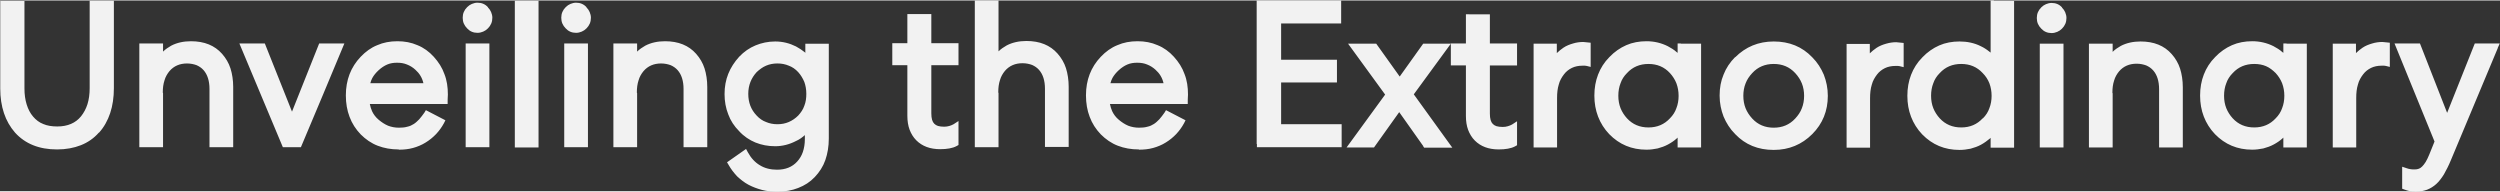 <?xml version="1.0" encoding="UTF-8"?>
<!DOCTYPE svg PUBLIC "-//W3C//DTD SVG 1.1//EN" "http://www.w3.org/Graphics/SVG/1.1/DTD/svg11.dtd">
<!-- Creator: CorelDRAW -->
<svg xmlns="http://www.w3.org/2000/svg" xml:space="preserve" width="0.9in" height="0.069in" version="1.1" style="shape-rendering:geometricPrecision; text-rendering:geometricPrecision; image-rendering:optimizeQuality; fill-rule:evenodd; clip-rule:evenodd"
viewBox="0 0 101.2 7.72"
 xmlns:xlink="http://www.w3.org/1999/xlink"
 xmlns:xodm="http://www.corel.com/coreldraw/odm/2003">
 <rect x="0" y="0" width="101.2" height="7.72" fill="#333333" stroke="none"/>
 <defs>
  <style type="text/css">
   <![CDATA[
    .fil0 {fill:#F2F2F2;fill-rule:nonzero}
   ]]>
  </style>
 </defs>
 <g id="Layer_x0020_1">
  <path class="fil0" d="M4 5.35c-0.2,0.23 -0.45,0.4 -0.73,0.51 -0.28,0.11 -0.6,0.17 -0.96,0.17 -0.73,0 -1.29,-0.23 -1.7,-0.68 -0.2,-0.23 -0.35,-0.49 -0.45,-0.79 -0.1,-0.3 -0.15,-0.63 -0.15,-1l0 -3.54 0.98 0 0 3.54c0,0.24 0.03,0.46 0.09,0.65 0.06,0.19 0.14,0.35 0.26,0.49 0.11,0.13 0.25,0.24 0.41,0.3 0.16,0.07 0.35,0.1 0.57,0.1 0.42,0 0.74,-0.14 0.96,-0.41 0.11,-0.14 0.2,-0.3 0.26,-0.49 0.06,-0.19 0.09,-0.41 0.09,-0.65l0 -3.54 0.98 0 0 3.54c0,0.37 -0.05,0.71 -0.15,1.01 -0.1,0.3 -0.25,0.57 -0.45,0.79zm2.6 -1.6l0 2.19 -0.96 0 0 -4.2 0.96 0 0 0.33c0.1,-0.1 0.21,-0.17 0.33,-0.24 0.23,-0.12 0.5,-0.18 0.8,-0.18 0.54,0 0.96,0.17 1.26,0.51 0.15,0.17 0.27,0.37 0.34,0.59 0.07,0.22 0.11,0.48 0.11,0.75l0 2.44 -0.96 0 0 -2.36c0,-0.32 -0.08,-0.58 -0.24,-0.76 -0.08,-0.09 -0.17,-0.15 -0.28,-0.2 -0.11,-0.04 -0.24,-0.07 -0.39,-0.07 -0.29,0 -0.53,0.1 -0.71,0.31 -0.09,0.11 -0.16,0.23 -0.2,0.37 -0.05,0.15 -0.07,0.31 -0.07,0.5zm5.5 2.19l-0.65 0 -1.76 -4.2 1.03 0 1.1 2.76 1.1 -2.76 1.02 0c-0.58,1.4 -1.17,2.8 -1.76,4.2l-0.09 0zm4.04 0.09c-0.31,0 -0.59,-0.05 -0.85,-0.15 -0.26,-0.1 -0.49,-0.26 -0.69,-0.46 -0.2,-0.21 -0.35,-0.44 -0.45,-0.71 -0.1,-0.26 -0.15,-0.55 -0.15,-0.87 0,-0.62 0.2,-1.14 0.6,-1.56 0.2,-0.21 0.42,-0.37 0.67,-0.47 0.25,-0.11 0.52,-0.16 0.82,-0.16 0.29,0 0.56,0.05 0.81,0.16 0.25,0.1 0.47,0.26 0.66,0.47 0.19,0.21 0.34,0.44 0.43,0.7 0.1,0.25 0.14,0.53 0.14,0.83 -0.01,0.12 -0.01,0.26 -0.01,0.38l-3.15 0c0.02,0.1 0.05,0.2 0.09,0.29 0.06,0.13 0.15,0.25 0.27,0.35 0.12,0.1 0.24,0.18 0.38,0.24 0.13,0.05 0.28,0.08 0.44,0.08 0.13,0 0.24,-0.01 0.34,-0.04 0.1,-0.02 0.18,-0.06 0.26,-0.11 0.08,-0.05 0.15,-0.12 0.22,-0.19 0.07,-0.08 0.14,-0.17 0.21,-0.27l0.06 -0.1 0.79 0.41 -0.06 0.12c-0.18,0.33 -0.43,0.59 -0.74,0.78 -0.16,0.1 -0.33,0.17 -0.51,0.22 -0.18,0.05 -0.37,0.07 -0.58,0.07zm-1.14 -2.68l2.14 0c-0.05,-0.22 -0.16,-0.4 -0.33,-0.55 -0.1,-0.09 -0.21,-0.16 -0.34,-0.21 -0.12,-0.05 -0.25,-0.07 -0.4,-0.07 -0.14,0 -0.27,0.02 -0.39,0.07 -0.12,0.05 -0.24,0.13 -0.35,0.23 -0.11,0.1 -0.2,0.21 -0.26,0.32 -0.04,0.07 -0.06,0.14 -0.08,0.21zm4.75 -3.07c0.06,0.06 0.1,0.12 0.13,0.19 0.03,0.07 0.05,0.15 0.05,0.23 0,0.17 -0.06,0.31 -0.18,0.43 -0.06,0.06 -0.12,0.1 -0.19,0.13 -0.07,0.03 -0.15,0.05 -0.23,0.05 -0.17,0 -0.31,-0.06 -0.42,-0.18 -0.12,-0.12 -0.18,-0.26 -0.18,-0.43 0,-0.17 0.06,-0.31 0.18,-0.43 0.06,-0.06 0.12,-0.1 0.19,-0.13 0.07,-0.03 0.15,-0.05 0.23,-0.05 0.17,0 0.31,0.06 0.42,0.18zm-0.77 1.46l0.83 0 0 4.2 -0.96 0 0 -4.2 0.13 0zm1.99 -1.73l0.83 0 0 5.94 -0.96 0 0 -5.94 0.13 0zm2.77 0.27c0.06,0.06 0.1,0.12 0.13,0.19 0.03,0.07 0.05,0.15 0.05,0.23 0,0.17 -0.06,0.31 -0.18,0.43 -0.06,0.06 -0.12,0.1 -0.19,0.13 -0.07,0.03 -0.15,0.05 -0.23,0.05 -0.17,0 -0.31,-0.06 -0.42,-0.18 -0.12,-0.12 -0.18,-0.26 -0.18,-0.43 0,-0.17 0.06,-0.31 0.18,-0.43 0.06,-0.06 0.12,-0.1 0.19,-0.13 0.07,-0.03 0.15,-0.05 0.23,-0.05 0.17,0 0.31,0.06 0.42,0.18zm-0.77 1.46l0.83 0 0 4.2 -0.96 0 0 -4.2 0.13 0zm2.82 2.01l0 2.19 -0.96 0 0 -4.2 0.96 0 0 0.33c0.1,-0.1 0.21,-0.17 0.33,-0.24 0.23,-0.12 0.5,-0.18 0.8,-0.18 0.54,0 0.96,0.17 1.26,0.51 0.15,0.17 0.27,0.37 0.34,0.59 0.07,0.22 0.11,0.48 0.11,0.75l0 2.44 -0.96 0 0 -2.36c0,-0.32 -0.08,-0.58 -0.24,-0.76 -0.08,-0.09 -0.17,-0.15 -0.28,-0.2 -0.11,-0.04 -0.24,-0.07 -0.39,-0.07 -0.29,0 -0.53,0.1 -0.71,0.31 -0.09,0.11 -0.16,0.23 -0.2,0.37 -0.05,0.15 -0.07,0.31 -0.07,0.5zm6.82 1.67l-0.03 0.03c-0.1,0.09 -0.22,0.18 -0.36,0.24 -0.27,0.14 -0.55,0.21 -0.84,0.21 -0.29,0 -0.55,-0.05 -0.8,-0.15 -0.24,-0.1 -0.47,-0.25 -0.66,-0.46 -0.2,-0.2 -0.35,-0.43 -0.44,-0.68 -0.1,-0.25 -0.15,-0.53 -0.15,-0.82 0,-0.3 0.05,-0.57 0.15,-0.82 0.1,-0.25 0.25,-0.48 0.44,-0.69 0.2,-0.21 0.42,-0.36 0.66,-0.46 0.24,-0.1 0.51,-0.16 0.8,-0.16 0.3,0 0.58,0.07 0.84,0.2 0.13,0.07 0.25,0.15 0.35,0.23l0.03 0.03 0 -0.37 0.95 0 0 3.84c0,0.32 -0.05,0.61 -0.14,0.87 -0.09,0.26 -0.24,0.49 -0.43,0.69 -0.19,0.2 -0.41,0.34 -0.67,0.44 -0.25,0.1 -0.54,0.15 -0.85,0.15 -0.21,0 -0.42,-0.02 -0.61,-0.07 -0.19,-0.05 -0.38,-0.12 -0.55,-0.21 -0.17,-0.09 -0.32,-0.21 -0.46,-0.34 -0.13,-0.14 -0.25,-0.29 -0.35,-0.47l-0.06 -0.1 0.77 -0.54 0.07 0.13c0.13,0.24 0.3,0.42 0.49,0.53 0.19,0.12 0.43,0.18 0.69,0.18 0.35,0 0.62,-0.11 0.82,-0.33 0.1,-0.11 0.18,-0.24 0.23,-0.39 0.05,-0.15 0.08,-0.32 0.08,-0.52l0 -0.18zm-0.3 -0.76c0.11,-0.12 0.2,-0.25 0.25,-0.4 0.06,-0.15 0.08,-0.31 0.08,-0.48 0,-0.18 -0.03,-0.34 -0.08,-0.48 -0.06,-0.14 -0.14,-0.28 -0.25,-0.4 -0.11,-0.12 -0.24,-0.21 -0.38,-0.26 -0.14,-0.06 -0.29,-0.09 -0.46,-0.09 -0.17,0 -0.32,0.03 -0.46,0.09 -0.14,0.06 -0.26,0.15 -0.38,0.26 -0.22,0.24 -0.34,0.53 -0.34,0.88 0,0.35 0.11,0.64 0.34,0.88 0.11,0.12 0.24,0.21 0.38,0.26 0.14,0.06 0.29,0.09 0.46,0.09 0.17,0 0.32,-0.03 0.46,-0.09 0.14,-0.06 0.27,-0.15 0.38,-0.26zm4.56 -4.11l0.83 0 0 1.18 1.1 0 0 0.89 -1.1 0 0 1.95c0,0.1 0.01,0.19 0.03,0.26 0.02,0.07 0.05,0.12 0.09,0.16 0.04,0.04 0.09,0.07 0.15,0.09 0.07,0.02 0.16,0.03 0.25,0.03 0.07,0 0.14,-0.01 0.21,-0.03 0.06,-0.02 0.12,-0.04 0.17,-0.07l0.2 -0.13 0 0.97 -0.07 0.04c-0.09,0.05 -0.19,0.08 -0.3,0.1 -0.11,0.02 -0.23,0.03 -0.37,0.03 -0.41,0 -0.73,-0.12 -0.97,-0.36 -0.12,-0.12 -0.21,-0.27 -0.27,-0.43 -0.06,-0.16 -0.09,-0.35 -0.09,-0.56l0 -2.05 -0.61 0 0 -0.89 0.61 0 0 -1.18 0.13 0zm3.55 3.2l0 2.19 -0.96 0 0 -5.94 0.96 0 0 2.06c0.1,-0.1 0.21,-0.17 0.33,-0.24 0.23,-0.12 0.5,-0.18 0.8,-0.18 0.54,0 0.96,0.17 1.26,0.51 0.15,0.17 0.27,0.37 0.34,0.59 0.07,0.22 0.11,0.48 0.11,0.75l0 2.44 -0.96 0 0 -2.36c0,-0.32 -0.08,-0.58 -0.24,-0.76 -0.08,-0.09 -0.17,-0.15 -0.28,-0.2 -0.11,-0.04 -0.24,-0.07 -0.39,-0.07 -0.29,0 -0.53,0.1 -0.71,0.31 -0.09,0.11 -0.16,0.23 -0.2,0.37 -0.05,0.15 -0.07,0.31 -0.07,0.5zm5.68 2.28c-0.31,0 -0.59,-0.05 -0.85,-0.15 -0.26,-0.1 -0.49,-0.26 -0.69,-0.46 -0.2,-0.21 -0.35,-0.44 -0.45,-0.71 -0.1,-0.26 -0.15,-0.55 -0.15,-0.87 0,-0.62 0.2,-1.14 0.6,-1.56 0.2,-0.21 0.42,-0.37 0.67,-0.47 0.25,-0.11 0.52,-0.16 0.82,-0.16 0.29,0 0.56,0.05 0.81,0.16 0.25,0.1 0.47,0.26 0.66,0.47 0.19,0.21 0.34,0.44 0.43,0.7 0.1,0.25 0.14,0.53 0.14,0.83 -0.01,0.12 -0.01,0.26 -0.01,0.38l-3.15 0c0.02,0.1 0.05,0.2 0.09,0.29 0.06,0.13 0.15,0.25 0.27,0.35 0.12,0.1 0.24,0.18 0.38,0.24 0.13,0.05 0.28,0.08 0.44,0.08 0.13,0 0.24,-0.01 0.34,-0.04 0.1,-0.02 0.18,-0.06 0.26,-0.11 0.08,-0.05 0.15,-0.12 0.22,-0.19 0.07,-0.08 0.14,-0.17 0.21,-0.27l0.06 -0.1 0.79 0.41 -0.06 0.12c-0.18,0.33 -0.43,0.59 -0.74,0.78 -0.16,0.1 -0.33,0.17 -0.51,0.22 -0.18,0.05 -0.37,0.07 -0.58,0.07zm-1.14 -2.68l2.14 0c-0.05,-0.22 -0.16,-0.4 -0.33,-0.55 -0.1,-0.09 -0.21,-0.16 -0.34,-0.21 -0.12,-0.05 -0.25,-0.07 -0.4,-0.07 -0.14,0 -0.27,0.02 -0.39,0.07 -0.12,0.05 -0.24,0.13 -0.35,0.23 -0.11,0.1 -0.2,0.21 -0.26,0.32 -0.04,0.07 -0.06,0.14 -0.08,0.21zm5.91 2.46l0 -5.81 3.42 0 0 0.93 -2.43 0 0 1.47 2.26 0 0 0.92 -2.26 0 0 1.69 2.45 0 0 0.93 -3.43 0 0 -0.13zm6.74 0.08l-0.97 -1.37 -1.02 1.43 -1.11 0 1.56 -2.14 -1.5 -2.06 1.14 0 0.95 1.33 0.95 -1.33 1.12 0 -1.5 2.05 1.56 2.16 -1.14 0 -0.04 -0.06zm1.87 -5.33l0.83 0 0 1.18 1.1 0 0 0.89 -1.1 0 0 1.95c0,0.1 0.01,0.19 0.03,0.26 0.02,0.07 0.05,0.12 0.09,0.16 0.04,0.04 0.09,0.07 0.15,0.09 0.07,0.02 0.16,0.03 0.25,0.03 0.08,0 0.14,-0.01 0.21,-0.03 0.06,-0.02 0.12,-0.04 0.17,-0.07l0.2 -0.13 0 0.97 -0.07 0.04c-0.09,0.05 -0.19,0.08 -0.3,0.1 -0.11,0.02 -0.23,0.03 -0.37,0.03 -0.41,0 -0.73,-0.12 -0.97,-0.36 -0.12,-0.12 -0.21,-0.27 -0.27,-0.43 -0.06,-0.16 -0.09,-0.35 -0.09,-0.56l0 -2.05 -0.61 0 0 -0.89 0.61 0 0 -1.18 0.13 0zm4.91 1.27l0 0.86 -0.16 -0.04 -0.07 -0.01 -0.1 -0c-0.16,0 -0.31,0.03 -0.43,0.09 -0.12,0.06 -0.23,0.14 -0.32,0.26 -0.09,0.12 -0.17,0.25 -0.21,0.41 -0.05,0.16 -0.07,0.34 -0.07,0.55l0 2 -0.95 0 0 -4.2 0.94 0 0 0.38c0.08,-0.08 0.17,-0.15 0.27,-0.22 0.12,-0.08 0.25,-0.13 0.39,-0.17 0.13,-0.04 0.27,-0.06 0.41,-0.06l0.3 0.03 0 0.12zm3.65 -0.08l0.82 0 0 4.2 -0.95 0 0 -0.4 -0.03 0.03c-0.11,0.1 -0.23,0.18 -0.36,0.25 -0.13,0.07 -0.27,0.12 -0.42,0.16 -0.15,0.03 -0.29,0.05 -0.45,0.05 -0.6,0 -1.1,-0.21 -1.51,-0.63 -0.2,-0.21 -0.35,-0.45 -0.45,-0.71 -0.1,-0.26 -0.15,-0.54 -0.15,-0.85 0,-0.31 0.05,-0.59 0.15,-0.85 0.1,-0.26 0.25,-0.5 0.46,-0.71 0.2,-0.21 0.43,-0.37 0.68,-0.48 0.25,-0.11 0.53,-0.16 0.82,-0.16 0.31,0 0.6,0.07 0.86,0.2 0.13,0.07 0.25,0.14 0.36,0.24l0.04 0.03 0 -0.38 0.13 0zm-0.44 3.02c0.12,-0.12 0.21,-0.26 0.26,-0.41 0.06,-0.15 0.09,-0.32 0.09,-0.5 0,-0.18 -0.03,-0.35 -0.09,-0.51 -0.06,-0.15 -0.15,-0.29 -0.26,-0.41 -0.23,-0.25 -0.52,-0.37 -0.87,-0.37 -0.35,0 -0.64,0.12 -0.87,0.37 -0.12,0.12 -0.21,0.26 -0.26,0.41 -0.06,0.15 -0.09,0.32 -0.09,0.51 0,0.18 0.03,0.35 0.09,0.5 0.06,0.15 0.15,0.29 0.26,0.41 0.23,0.25 0.52,0.37 0.87,0.37 0.35,0 0.64,-0.12 0.87,-0.37zm2.64 -2.47c0.42,-0.42 0.94,-0.64 1.56,-0.64 0.63,0 1.15,0.21 1.56,0.64 0.21,0.21 0.36,0.45 0.47,0.71 0.1,0.26 0.16,0.54 0.16,0.85 0,0.61 -0.21,1.13 -0.63,1.55 -0.42,0.42 -0.94,0.64 -1.56,0.64 -0.63,0 -1.15,-0.21 -1.56,-0.64 -0.21,-0.21 -0.36,-0.45 -0.47,-0.71 -0.1,-0.26 -0.16,-0.54 -0.16,-0.85 0,-0.31 0.05,-0.59 0.16,-0.85 0.1,-0.26 0.26,-0.5 0.47,-0.71zm2.43 0.64c-0.23,-0.25 -0.52,-0.37 -0.87,-0.37 -0.35,0 -0.64,0.12 -0.87,0.37 -0.12,0.13 -0.21,0.26 -0.27,0.42 -0.06,0.15 -0.09,0.32 -0.09,0.5 0,0.18 0.03,0.35 0.09,0.5 0.06,0.15 0.15,0.29 0.27,0.42 0.23,0.25 0.52,0.37 0.87,0.37 0.35,0 0.64,-0.12 0.87,-0.37 0.12,-0.13 0.21,-0.26 0.27,-0.42 0.06,-0.15 0.09,-0.32 0.09,-0.5 0,-0.18 -0.03,-0.35 -0.09,-0.5 -0.06,-0.15 -0.15,-0.29 -0.27,-0.42zm4.39 -1.1l0 0.86 -0.16 -0.04 -0.07 -0.01 -0.1 -0c-0.16,0 -0.31,0.03 -0.43,0.09 -0.12,0.06 -0.23,0.14 -0.32,0.26 -0.09,0.12 -0.17,0.25 -0.21,0.41 -0.05,0.16 -0.07,0.34 -0.07,0.55l0 2 -0.95 0 0 -4.2 0.94 0 0 0.38c0.08,-0.08 0.17,-0.15 0.27,-0.22 0.12,-0.08 0.25,-0.13 0.39,-0.17 0.14,-0.04 0.27,-0.06 0.41,-0.06l0.3 0.03 0 0.12zm3.65 -1.82l0.82 0 0 5.94 -0.95 0 0 -0.4 -0.03 0.03c-0.11,0.09 -0.23,0.18 -0.36,0.25 -0.13,0.07 -0.27,0.12 -0.42,0.16 -0.15,0.03 -0.29,0.05 -0.45,0.05 -0.6,0 -1.1,-0.21 -1.51,-0.63 -0.2,-0.21 -0.35,-0.45 -0.45,-0.71 -0.1,-0.26 -0.15,-0.54 -0.15,-0.85 0,-0.31 0.05,-0.59 0.15,-0.85 0.1,-0.26 0.25,-0.5 0.46,-0.71 0.2,-0.21 0.43,-0.37 0.68,-0.48 0.25,-0.11 0.53,-0.16 0.82,-0.16 0.31,0 0.6,0.06 0.86,0.19 0.13,0.06 0.25,0.14 0.36,0.23l0.04 0.03 0 -2.11 0.13 0zm-0.44 4.75c0.12,-0.12 0.21,-0.26 0.26,-0.41 0.06,-0.15 0.09,-0.32 0.09,-0.5 0,-0.18 -0.03,-0.35 -0.09,-0.51 -0.06,-0.15 -0.15,-0.29 -0.27,-0.41 -0.23,-0.25 -0.52,-0.37 -0.87,-0.37 -0.35,0 -0.64,0.12 -0.87,0.37 -0.12,0.12 -0.21,0.26 -0.26,0.41 -0.06,0.15 -0.09,0.32 -0.09,0.51 0,0.18 0.03,0.35 0.09,0.5 0.06,0.15 0.15,0.29 0.26,0.41 0.23,0.25 0.52,0.37 0.87,0.37 0.35,0 0.64,-0.12 0.87,-0.37zm3.2 -4.48c0.06,0.06 0.1,0.12 0.13,0.19 0.03,0.07 0.05,0.15 0.05,0.23 0,0.17 -0.06,0.31 -0.18,0.43 -0.06,0.06 -0.12,0.1 -0.19,0.13 -0.07,0.03 -0.15,0.05 -0.23,0.05 -0.17,0 -0.31,-0.06 -0.42,-0.18 -0.12,-0.12 -0.18,-0.26 -0.18,-0.43 0,-0.17 0.06,-0.31 0.18,-0.43 0.06,-0.06 0.12,-0.1 0.19,-0.13 0.07,-0.03 0.15,-0.05 0.23,-0.05 0.17,0 0.31,0.06 0.42,0.18zm-0.77 1.46l0.83 0 0 4.2 -0.96 0 0 -4.2 0.13 0zm2.82 2.01l0 2.19 -0.96 0 0 -4.2 0.96 0 0 0.33c0.1,-0.1 0.21,-0.17 0.33,-0.24 0.23,-0.12 0.5,-0.18 0.8,-0.18 0.54,0 0.96,0.17 1.26,0.51 0.15,0.17 0.27,0.37 0.34,0.59 0.07,0.22 0.11,0.48 0.11,0.75l0 2.44 -0.96 0 0 -2.36c0,-0.32 -0.08,-0.58 -0.24,-0.76 -0.08,-0.09 -0.17,-0.15 -0.28,-0.2 -0.11,-0.04 -0.24,-0.07 -0.39,-0.07 -0.29,0 -0.53,0.1 -0.71,0.31 -0.09,0.11 -0.16,0.23 -0.2,0.37 -0.05,0.15 -0.07,0.31 -0.07,0.5zm7.04 -2.01l0.82 0 0 4.2 -0.95 0 0 -0.4 -0.03 0.03c-0.11,0.1 -0.23,0.18 -0.36,0.25 -0.13,0.07 -0.27,0.12 -0.42,0.16 -0.15,0.03 -0.3,0.05 -0.45,0.05 -0.6,0 -1.1,-0.21 -1.51,-0.63 -0.2,-0.21 -0.35,-0.45 -0.45,-0.71 -0.1,-0.26 -0.15,-0.54 -0.15,-0.85 0,-0.31 0.05,-0.59 0.15,-0.85 0.1,-0.26 0.25,-0.5 0.46,-0.71 0.2,-0.21 0.43,-0.37 0.68,-0.48 0.25,-0.11 0.53,-0.16 0.82,-0.16 0.31,0 0.6,0.07 0.86,0.2 0.13,0.07 0.25,0.14 0.36,0.24l0.04 0.03 0 -0.38 0.13 0zm-0.44 3.02c0.12,-0.12 0.21,-0.26 0.26,-0.41 0.06,-0.15 0.09,-0.32 0.09,-0.5 0,-0.18 -0.03,-0.35 -0.09,-0.51 -0.06,-0.15 -0.15,-0.29 -0.26,-0.41 -0.12,-0.12 -0.25,-0.22 -0.39,-0.28 -0.14,-0.06 -0.3,-0.09 -0.48,-0.09 -0.35,0 -0.64,0.12 -0.87,0.37 -0.12,0.12 -0.21,0.26 -0.26,0.41 -0.06,0.15 -0.09,0.32 -0.09,0.51 0,0.18 0.03,0.35 0.09,0.5 0.06,0.15 0.15,0.29 0.26,0.41 0.23,0.25 0.52,0.37 0.87,0.37 0.35,0 0.64,-0.12 0.87,-0.37zm4.62 -2.94l0 0.86 -0.16 -0.04 -0.07 -0.01 -0.1 -0c-0.16,0 -0.31,0.03 -0.43,0.09 -0.12,0.06 -0.23,0.14 -0.32,0.26 -0.09,0.12 -0.17,0.25 -0.21,0.41 -0.05,0.16 -0.07,0.34 -0.07,0.55l0 2 -0.95 0 0 -4.2 0.94 0 0 0.38c0.08,-0.08 0.17,-0.15 0.27,-0.22 0.12,-0.08 0.25,-0.13 0.39,-0.17 0.13,-0.04 0.27,-0.06 0.41,-0.06l0.3 0.03 0 0.12zm4.37 0.1l-1.9 4.54c-0.09,0.22 -0.19,0.41 -0.28,0.57 -0.1,0.16 -0.2,0.29 -0.31,0.39 -0.11,0.1 -0.24,0.18 -0.37,0.23 -0.14,0.05 -0.29,0.08 -0.45,0.08 -0.09,0 -0.17,-0.01 -0.25,-0.02 -0.08,-0.02 -0.16,-0.04 -0.23,-0.07l-0.08 -0.03 0 -0.89 0.18 0.06c0.05,0.02 0.1,0.03 0.16,0.04 0.05,0.01 0.11,0.01 0.17,0.01 0.06,0 0.12,-0.01 0.17,-0.03 0.05,-0.02 0.09,-0.05 0.13,-0.09 0.04,-0.04 0.09,-0.1 0.14,-0.18 0.05,-0.08 0.1,-0.19 0.15,-0.31l0.21 -0.52 -1.62 -3.97 1.03 0 1.1 2.81 1.12 -2.81 1.01 0 -0.08 0.18z"/>
 </g>
</svg>
